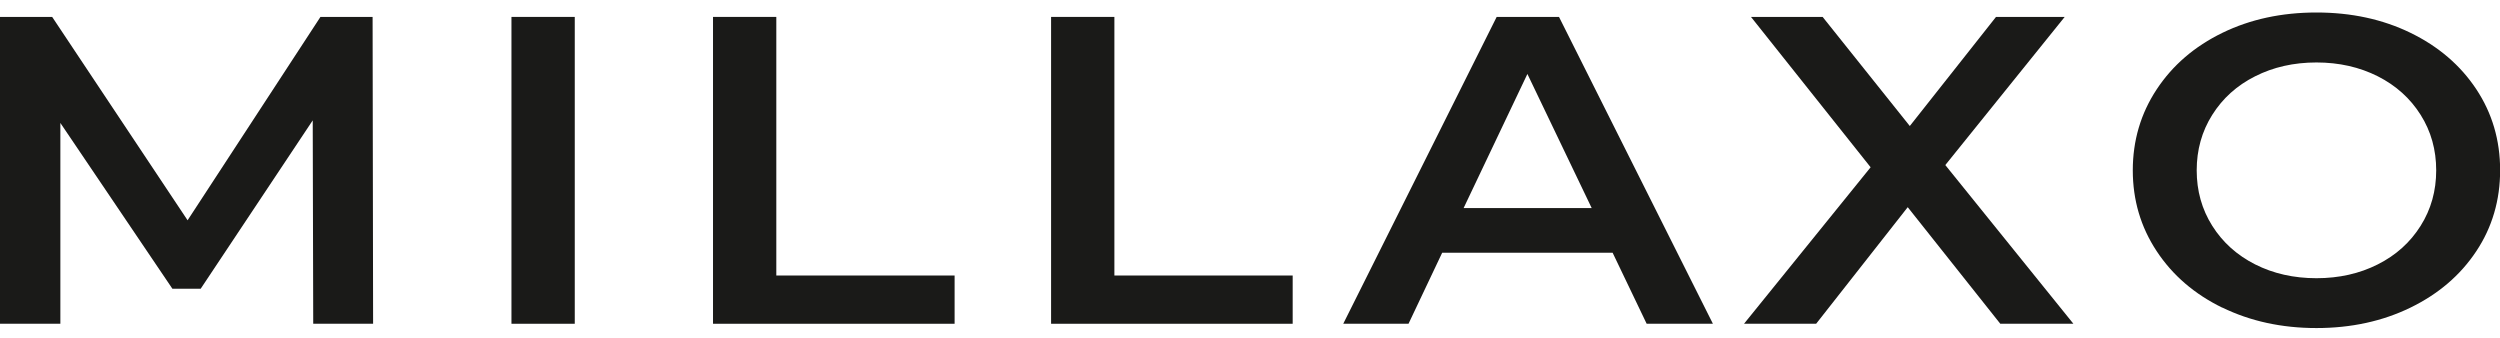 <svg width="200" height="27" viewBox="0 0 200 27" fill="none" xmlns="http://www.w3.org/2000/svg">
<g clip-path="url(#clip0_224_220)">
<g clip-path="url(#clip1_224_220)">
<path d="M25.058 25.901L25.018 9.63L16.055 23.099H13.792L4.829 9.836V25.901H0V1.353H4.173L15.007 17.623L25.636 1.353H29.808L29.848 25.901H25.058Z" fill="#1A1A18"/>
<path d="M40.917 1.353H45.981V25.901H40.917V1.353Z" fill="#1A1A18"/>
<path d="M57.041 1.353H62.105V22.041H76.368V25.901H57.041V1.353Z" fill="#1A1A18"/>
<path d="M84.087 1.353H89.151V22.041H103.414V25.901H84.087V1.353Z" fill="#1A1A18"/>
<path d="M129.01 20.219H115.374L112.681 25.901H107.459L119.734 1.353H124.72L137.033 25.901H131.733L129.01 20.219ZM127.335 16.644L122.192 5.917L117.089 16.644H127.335Z" fill="#1A1A18"/>
<path d="M160.024 25.901L152.618 16.575L145.291 25.901H139.521L149.65 13.382L140.079 1.353H145.81L152.784 10.081L159.681 1.353H165.176L155.625 13.205L165.872 25.901H160.024Z" fill="#1A1A18"/>
<path d="M177.793 24.618C175.56 23.53 173.806 22.022 172.533 20.092C171.259 18.162 170.623 16.007 170.623 13.627C170.623 11.246 171.259 9.082 172.533 7.152C173.806 5.222 175.56 3.713 177.793 2.626C180.026 1.539 182.534 1 185.316 1C188.098 1 190.606 1.539 192.839 2.626C195.073 3.713 196.826 5.212 198.1 7.132C199.373 9.052 200.01 11.217 200.01 13.617C200.01 16.017 199.373 18.192 198.1 20.102C196.826 22.022 195.073 23.52 192.839 24.608C190.606 25.695 188.098 26.244 185.316 26.244C182.534 26.244 180.026 25.695 177.793 24.608V24.618ZM190.224 21.15C191.683 20.415 192.82 19.387 193.652 18.064C194.485 16.742 194.896 15.263 194.896 13.627C194.896 11.991 194.485 10.512 193.652 9.189C192.82 7.867 191.674 6.838 190.224 6.104C188.764 5.369 187.128 4.997 185.316 4.997C183.504 4.997 181.858 5.369 180.409 6.104C178.949 6.838 177.813 7.867 176.98 9.189C176.147 10.512 175.736 11.991 175.736 13.627C175.736 15.263 176.147 16.742 176.98 18.064C177.813 19.387 178.959 20.415 180.409 21.15C181.858 21.885 183.504 22.257 185.316 22.257C187.128 22.257 188.774 21.885 190.224 21.15Z" fill="#1A1A18"/>
</g>
</g>
<defs>
<clipPath id="clip0_224_220">
<rect width="200" height="26.819" fill="white"/>
</clipPath>
<clipPath id="clip1_224_220">
<rect width="200" height="25.253" fill="white" transform="translate(0 1)"/>
</clipPath>
</defs>
</svg>
